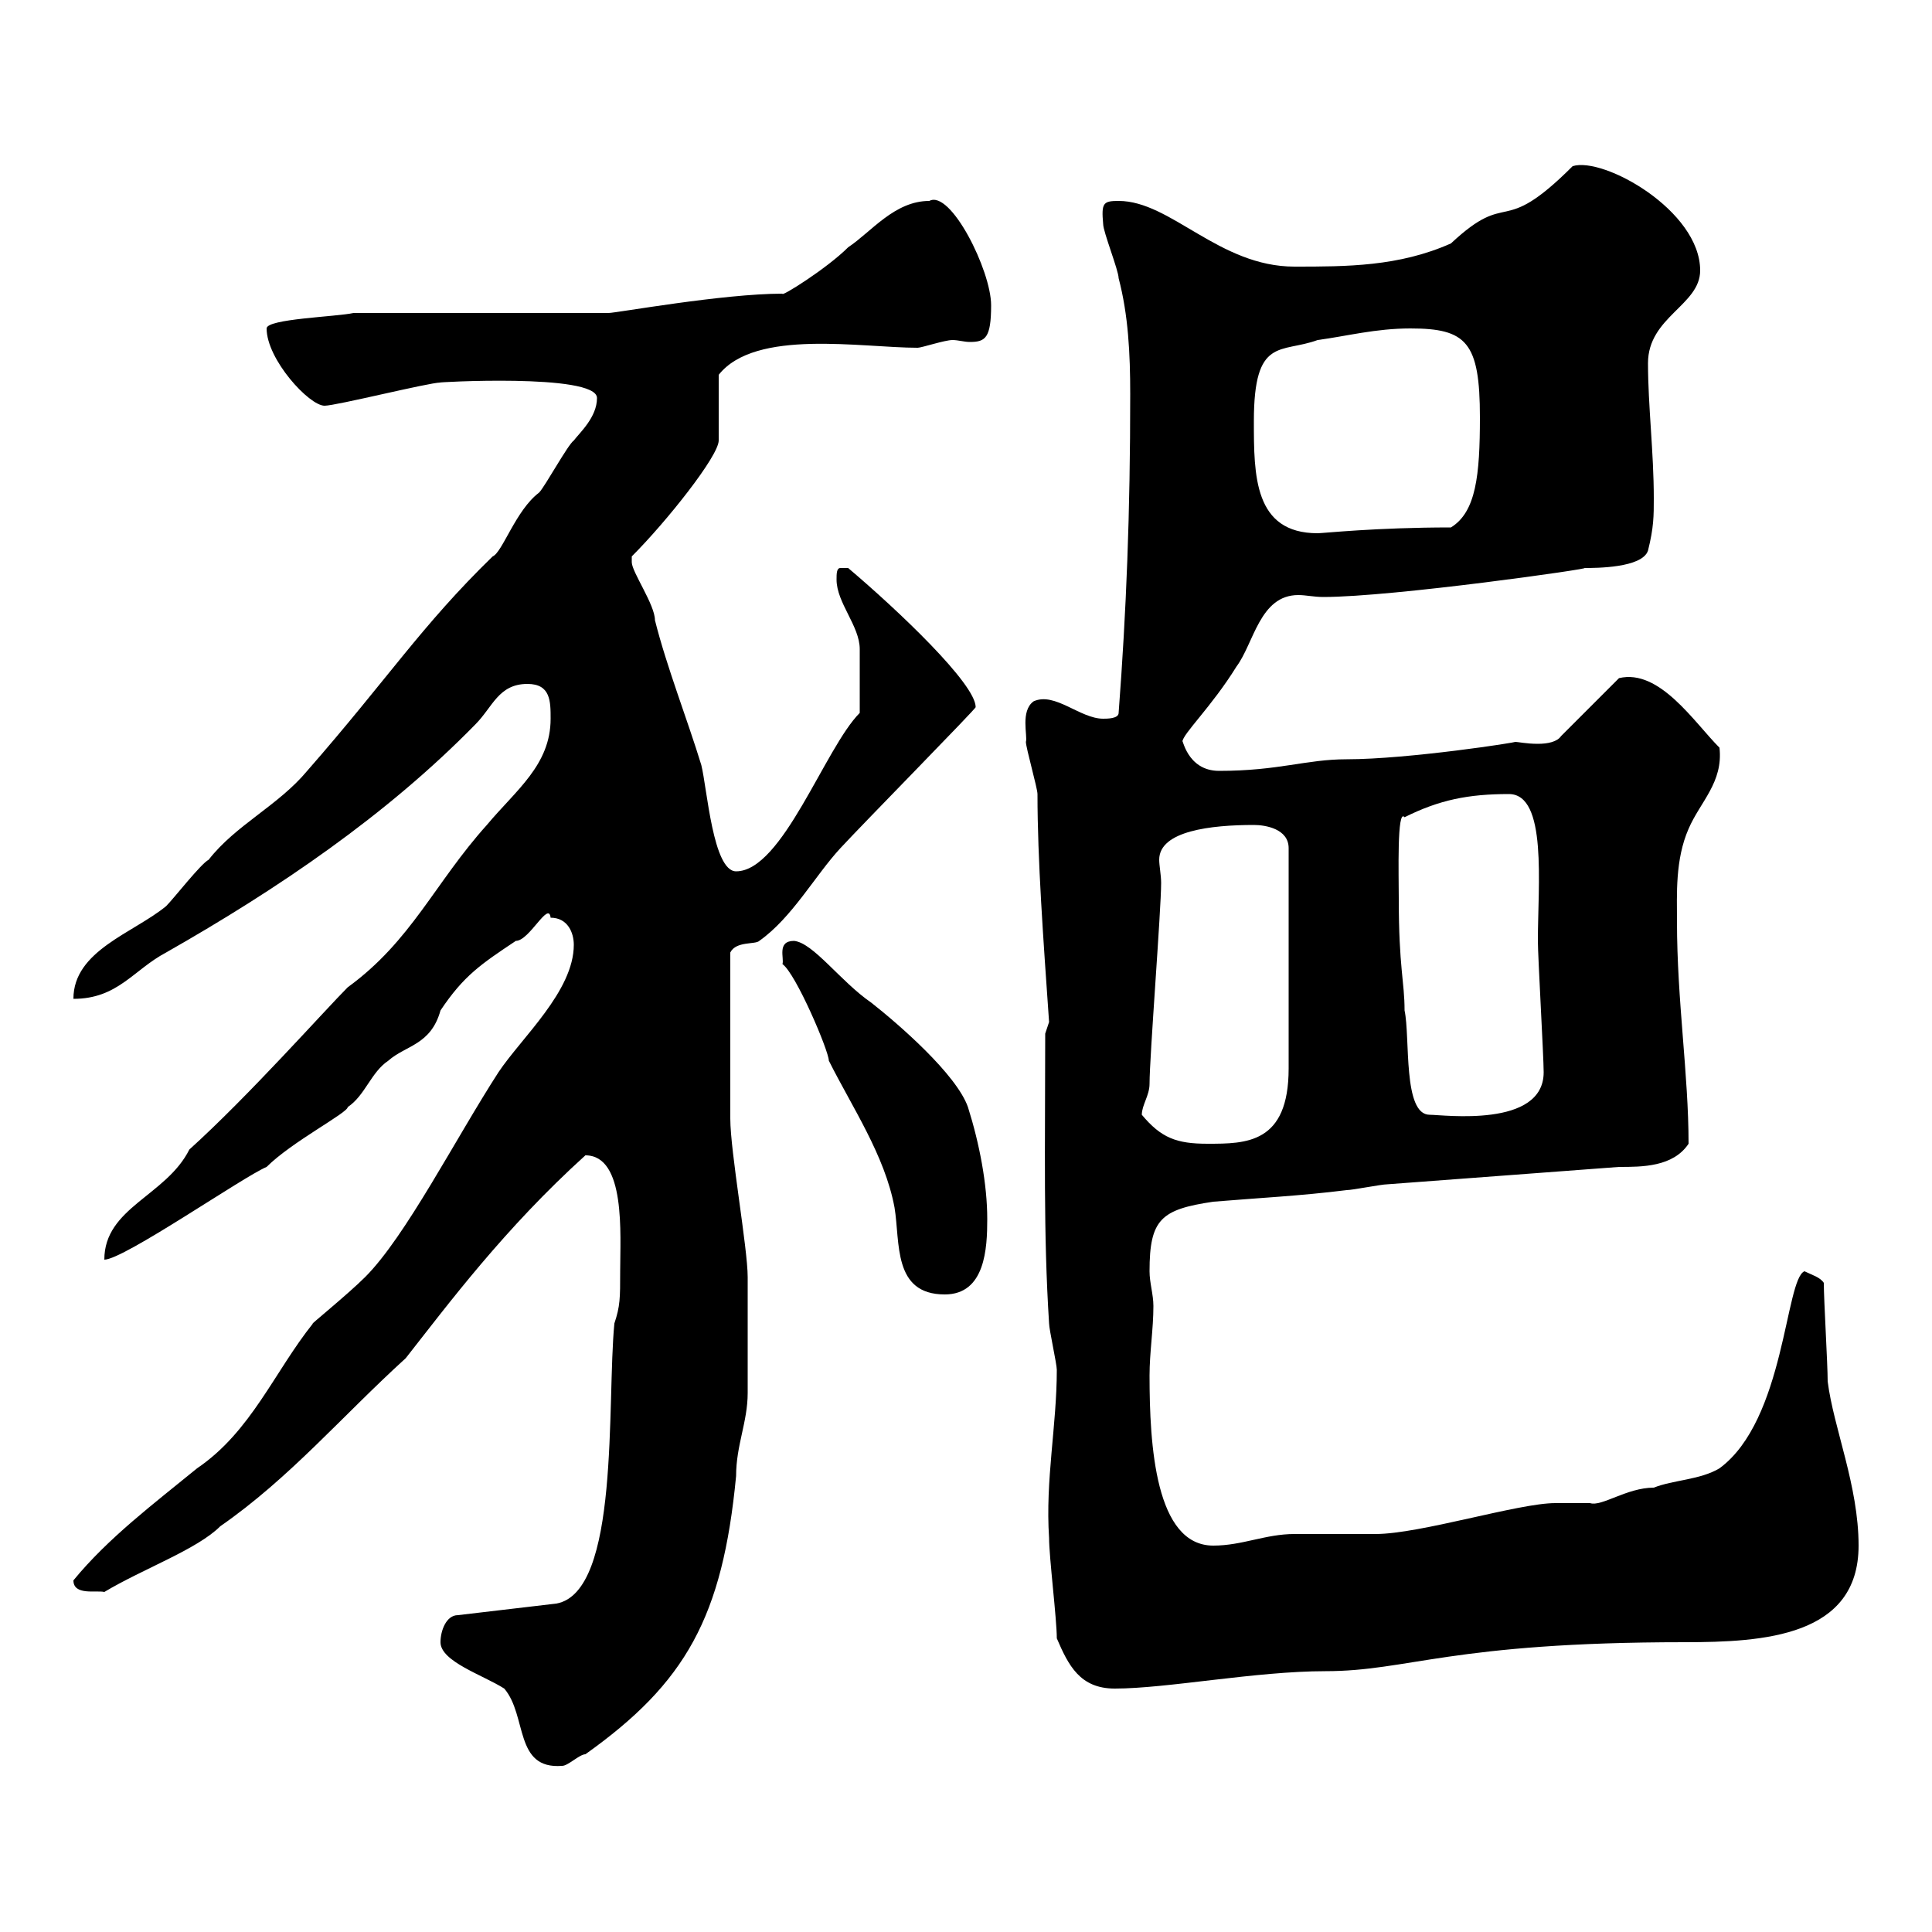 <svg xmlns="http://www.w3.org/2000/svg" xmlns:xlink="http://www.w3.org/1999/xlink" width="300" height="300"><path d="M68.40 255C68.40 258 75 260.10 78.30 262.20C81.90 266.40 79.80 274.80 87.30 274.20C88.20 274.20 90 272.40 90.90 272.40C106.50 261.30 112.20 251.10 114.30 229.20C114.30 224.40 116.10 220.80 116.10 216.30C116.10 213.60 116.10 203.70 116.10 201L116.10 198.30C116.10 193.80 113.40 178.80 113.40 173.70C113.40 169.20 113.40 158.70 113.40 147.90C114.30 146.10 117.30 146.70 117.90 146.10C123 142.50 126.60 135.90 130.50 131.70C134.10 127.80 151.80 109.80 151.50 109.80C151.50 106.20 139.50 94.80 131.70 88.20C131.70 88.20 131.70 88.20 130.50 88.20C129.90 88.20 129.90 89.10 129.90 90C129.90 93.60 133.50 97.20 133.50 100.80C133.50 102.90 133.50 106.50 133.50 110.70C128.10 116.10 121.50 135.30 114.30 135.30C110.70 135.30 109.80 122.40 108.90 118.80C106.80 111.90 103.50 103.50 101.70 96.30C101.70 93.90 98.10 88.80 98.10 87.30C98.10 87.30 98.10 86.40 98.10 86.40C103.50 81 111.60 70.80 111.60 68.40C111.60 66.60 111.60 60 111.60 58.20C117.30 51 133.80 54 142.50 54C143.10 54 146.70 52.80 147.90 52.80C148.80 52.80 149.70 53.10 150.60 53.10C153 53.10 153.90 52.50 153.90 47.40C153.90 42 147.60 29.40 144.30 31.20C138.90 31.20 135.30 36 131.70 38.40C128.40 41.70 121.20 46.20 121.50 45.60C112.20 45.60 95.70 48.60 94.50 48.60L54.90 48.60C52.20 49.20 41.40 49.50 41.40 51C41.40 55.80 48 63 50.40 63C52.20 63 66.60 59.40 68.40 59.40C66.90 59.40 92.70 57.90 92.70 61.80C92.70 64.80 90 67.20 89.10 68.40C88.20 69 84.60 75.60 83.70 76.50C80.10 79.20 78 85.80 76.50 86.40C65.40 97.20 60.30 105.30 47.70 119.70C43.20 125.10 36.60 128.10 32.40 133.50C31.20 134.10 27 139.50 25.80 140.70C20.70 144.90 11.40 147.60 11.40 155.10C18.30 155.10 20.70 150.60 25.80 147.90C43.20 138 60 126.60 73.80 112.50C76.50 109.80 77.40 106.20 81.90 106.20C85.50 106.20 85.50 108.90 85.50 111.60C85.50 118.80 80.10 122.70 75.60 128.10C67.50 137.10 63.90 146.10 54 153.30C50.40 156.90 38.70 170.10 29.40 178.50C25.80 185.70 16.20 187.50 16.20 195.60C19.20 195.60 37.80 182.70 41.40 181.20C45.30 177.30 54 172.80 54 171.90C56.70 170.10 57.60 166.50 60.30 164.70C63 162.30 66.90 162.30 68.40 156.90C72 151.50 74.70 149.70 80.10 146.10C82.20 146.10 85.20 139.80 85.50 142.50C88.20 142.50 89.10 144.90 89.10 146.70C89.10 153.90 81 161.10 77.40 166.50C70.80 176.70 63 192 56.70 198.30C54 201 47.70 206.10 48.60 205.50C42.60 213 39 222.30 30.60 228C24 233.40 16.80 238.80 11.40 245.40C11.40 247.80 15 246.90 16.20 247.20C22.20 243.60 30.60 240.60 34.20 237C45 229.50 53.10 219.90 63 210.90C69.60 202.50 78.30 190.80 90.90 179.40C97.20 179.40 96.30 191.70 96.30 197.40C96.30 201.60 96.30 202.80 95.40 205.50C94.20 217.80 96.30 247.20 86.40 249L71.10 250.80C69.30 250.80 68.40 253.20 68.40 255ZM164.10 254.40C165.90 258.60 167.70 262.20 173.10 262.20C181.20 262.20 195 259.50 205.80 259.50C218.70 259.50 225.30 255 261.60 255C273.90 255 288.60 254.10 288.60 240C288.60 230.70 284.70 221.70 283.80 214.50C283.80 211.80 283.20 201.90 283.20 199.20C282.60 198.30 281.40 198 280.20 197.40C277.20 198.60 277.20 220.50 267 228C264 229.80 259.80 229.80 256.80 231C252.60 231 248.70 234 246.90 233.40C246 233.40 242.40 233.40 241.50 233.40C235.80 233.40 220.50 238.20 213.60 238.20C212.70 238.20 201.90 238.20 201 238.20C196.50 238.20 192.90 240 188.40 240C179.40 240 178.50 224.40 178.50 213.60C178.50 210 179.10 206.40 179.10 202.80C179.10 201 178.50 199.20 178.50 197.40C178.50 189.30 180.30 187.80 188.40 186.60C195.60 186 201.90 185.70 209.10 184.80C210 184.80 214.50 183.90 215.40 183.90C227.10 183 239.70 182.10 251.40 181.20C255 181.20 259.80 181.20 262.20 177.60C262.20 166.80 260.40 155.40 260.40 143.10C260.40 138.90 260.10 133.50 262.20 128.70C264 124.50 267.60 121.50 267 116.10C263.10 112.20 257.70 103.80 251.40 105.30L242.40 114.30C241.80 115.20 240.30 115.50 238.80 115.50C237 115.50 235.80 115.20 235.20 115.20C236.10 115.20 218.70 117.90 209.10 117.90C202.80 117.90 198.60 119.70 189.30 119.70C184.20 119.70 183.60 114.30 183.60 115.20C183.60 114 188.10 109.80 192 103.50C194.70 99.90 195.60 92.40 201.60 92.40C202.80 92.40 204 92.70 205.50 92.70C216.30 92.70 247.80 88.20 246 88.20C247.80 88.20 255 88.20 255.90 85.50C256.80 81.90 256.80 80.10 256.80 77.40C256.80 70.20 255.90 63 255.90 56.40C255.90 49.20 264 47.40 264 42C264 32.70 249 24.30 244.20 25.80C232.80 37.20 234.60 29.10 225.30 37.80C217.20 41.40 209.10 41.40 201 41.40C189.30 41.40 181.80 31.20 173.70 31.20C171.30 31.20 171 31.50 171.30 34.80C171.30 36 173.70 42 173.70 43.20C175.20 48.90 175.50 54.90 175.50 61.20C175.50 79.80 174.90 94.80 173.70 110.70C173.70 111.60 171.90 111.60 171.30 111.60C167.70 111.60 163.80 107.40 160.50 108.90C158.40 110.40 159.60 114.30 159.30 115.20C159.30 116.10 161.10 122.40 161.10 123.30C161.10 133.50 162 145.80 162.90 158.70C162.90 158.70 162.30 160.50 162.30 160.50C162.30 178.50 162 191.40 162.90 205.50C162.90 206.40 164.10 211.80 164.10 212.70C164.10 221.40 162.30 229.80 162.90 238.80C162.90 241.80 164.10 251.40 164.10 254.40ZM121.50 149.70C123.60 151.20 128.70 163.20 128.70 164.70C132.30 171.90 137.40 179.40 138.90 187.50C139.80 192.90 138.60 201 146.70 201C153 201 153.30 193.80 153.30 189.30C153.30 183.90 152.10 177.60 150.30 171.90C148.50 166.80 139.50 159 135.30 155.70C130.50 152.40 126.30 146.40 123.30 146.10C120.60 146.10 121.80 148.80 121.50 149.70ZM177.30 173.10C177.30 171.60 178.50 170.10 178.50 168.30C178.50 164.10 180.30 141.30 180.30 137.10C180.30 135.90 180 134.40 180 133.50C180 129 188.10 128.10 194.70 128.10C196.50 128.10 200.10 128.70 200.10 131.70L200.10 165.90C200.10 177.60 193.50 177.60 187.50 177.60C182.70 177.60 180.30 176.70 177.30 173.10ZM217.20 139.50C217.20 135.90 216.90 125.40 218.10 126.90C223.50 124.20 228 123.30 234.30 123.30C240.30 123.30 238.80 137.40 238.80 146.10C238.80 148.50 239.70 164.10 239.70 166.50C239.70 175.20 224.10 173.10 222 173.10C217.80 173.10 219 161.10 218.10 156.90C218.10 152.40 217.20 150.30 217.20 139.50ZM194.70 65.40C194.70 52.20 198.90 54.90 204.60 52.80C209.10 52.20 213.60 51 219 51C227.70 51 229.80 53.10 229.80 64.80C229.80 73.80 229.20 79.50 225.30 81.90C213.60 81.90 205.50 82.80 204.60 82.80C194.70 82.80 194.70 73.80 194.70 65.40Z"/></svg>